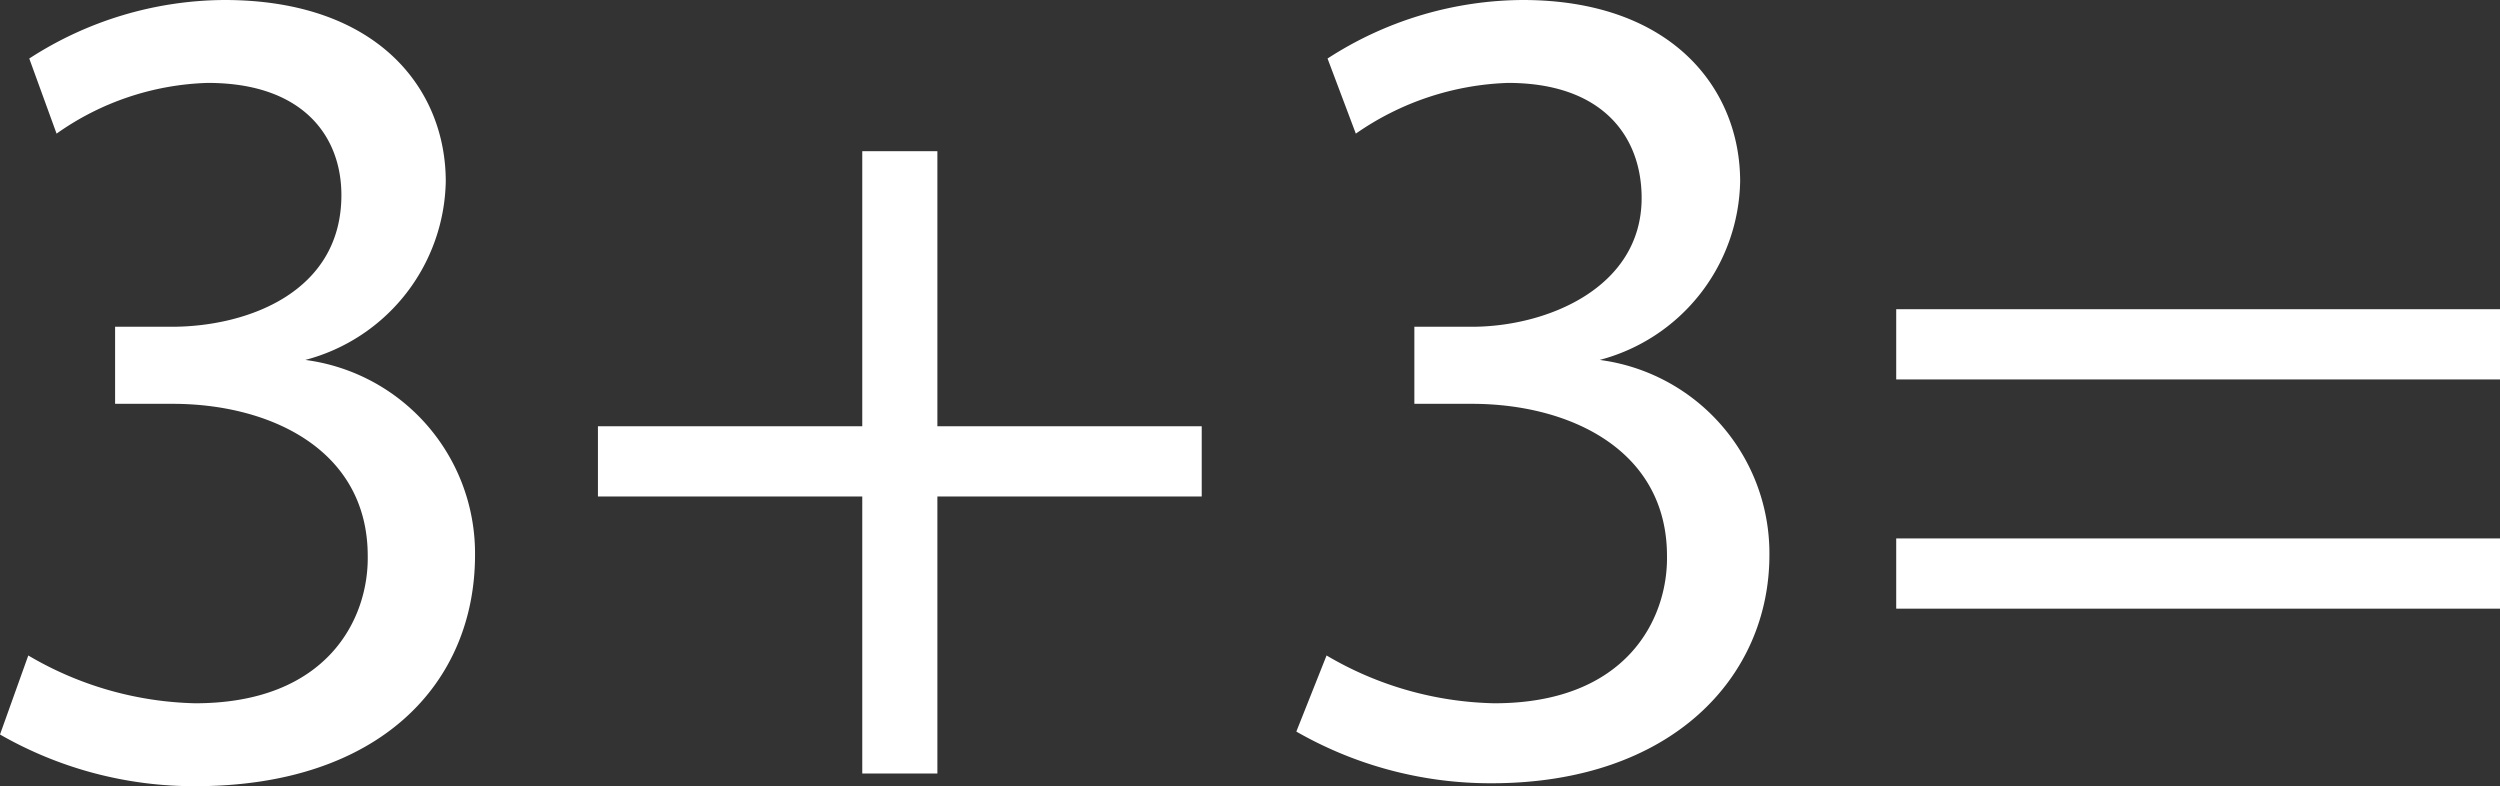 <svg xmlns="http://www.w3.org/2000/svg" viewBox="0 0 25.63 8.06"><rect x="0" y="0" width="25.63" height="8.06" fill="#333333" stroke="none"/><defs><style>.cls-1{fill:#fff;}</style></defs><g id="Ebene_2" data-name="Ebene 2"><g id="Ebene_1-2" data-name="Ebene 1"><path class="cls-1" d="M.29,6.72A3.52,3.52,0,0,0,2,7.21c1.36,0,1.78-.87,1.77-1.51,0-1.09-1-1.56-2-1.56H1.18V3.35h.58C2.53,3.35,3.5,3,3.5,2,3.5,1.4,3.11.85,2.13.85a2.82,2.82,0,0,0-1.55.52L.3.6a3.71,3.71,0,0,1,2-.6C3.87,0,4.57.91,4.57,1.86A1.93,1.93,0,0,1,3.13,3.69v0a2,2,0,0,1,1.74,2C4.87,7,3.9,8.06,2,8.06a4,4,0,0,1-2-.53Z"/><path class="cls-1" d="M9.61,1.55V4.37h2.71v.72H9.61V7.93H8.84V5.09H6.13V4.37H8.84V1.55Z"/><path class="cls-1" d="M13.6,6.72a3.52,3.52,0,0,0,1.72.49c1.36,0,1.78-.87,1.77-1.51,0-1.09-1-1.56-2-1.56h-.59V3.35h.59c.77,0,1.74-.4,1.74-1.32,0-.63-.4-1.18-1.37-1.18a2.89,2.89,0,0,0-1.56.52L13.61.6a3.71,3.71,0,0,1,2-.6c1.53,0,2.23.91,2.23,1.86a1.93,1.93,0,0,1-1.44,1.83v0a2,2,0,0,1,1.74,2c0,1.25-1,2.34-2.85,2.34a4,4,0,0,1-2-.53Z"/><path class="cls-1" d="M19.44,3.89V3.17h6.19v.72Zm0,2.35V5.52h6.19v.72Z"/></g></g></svg>
